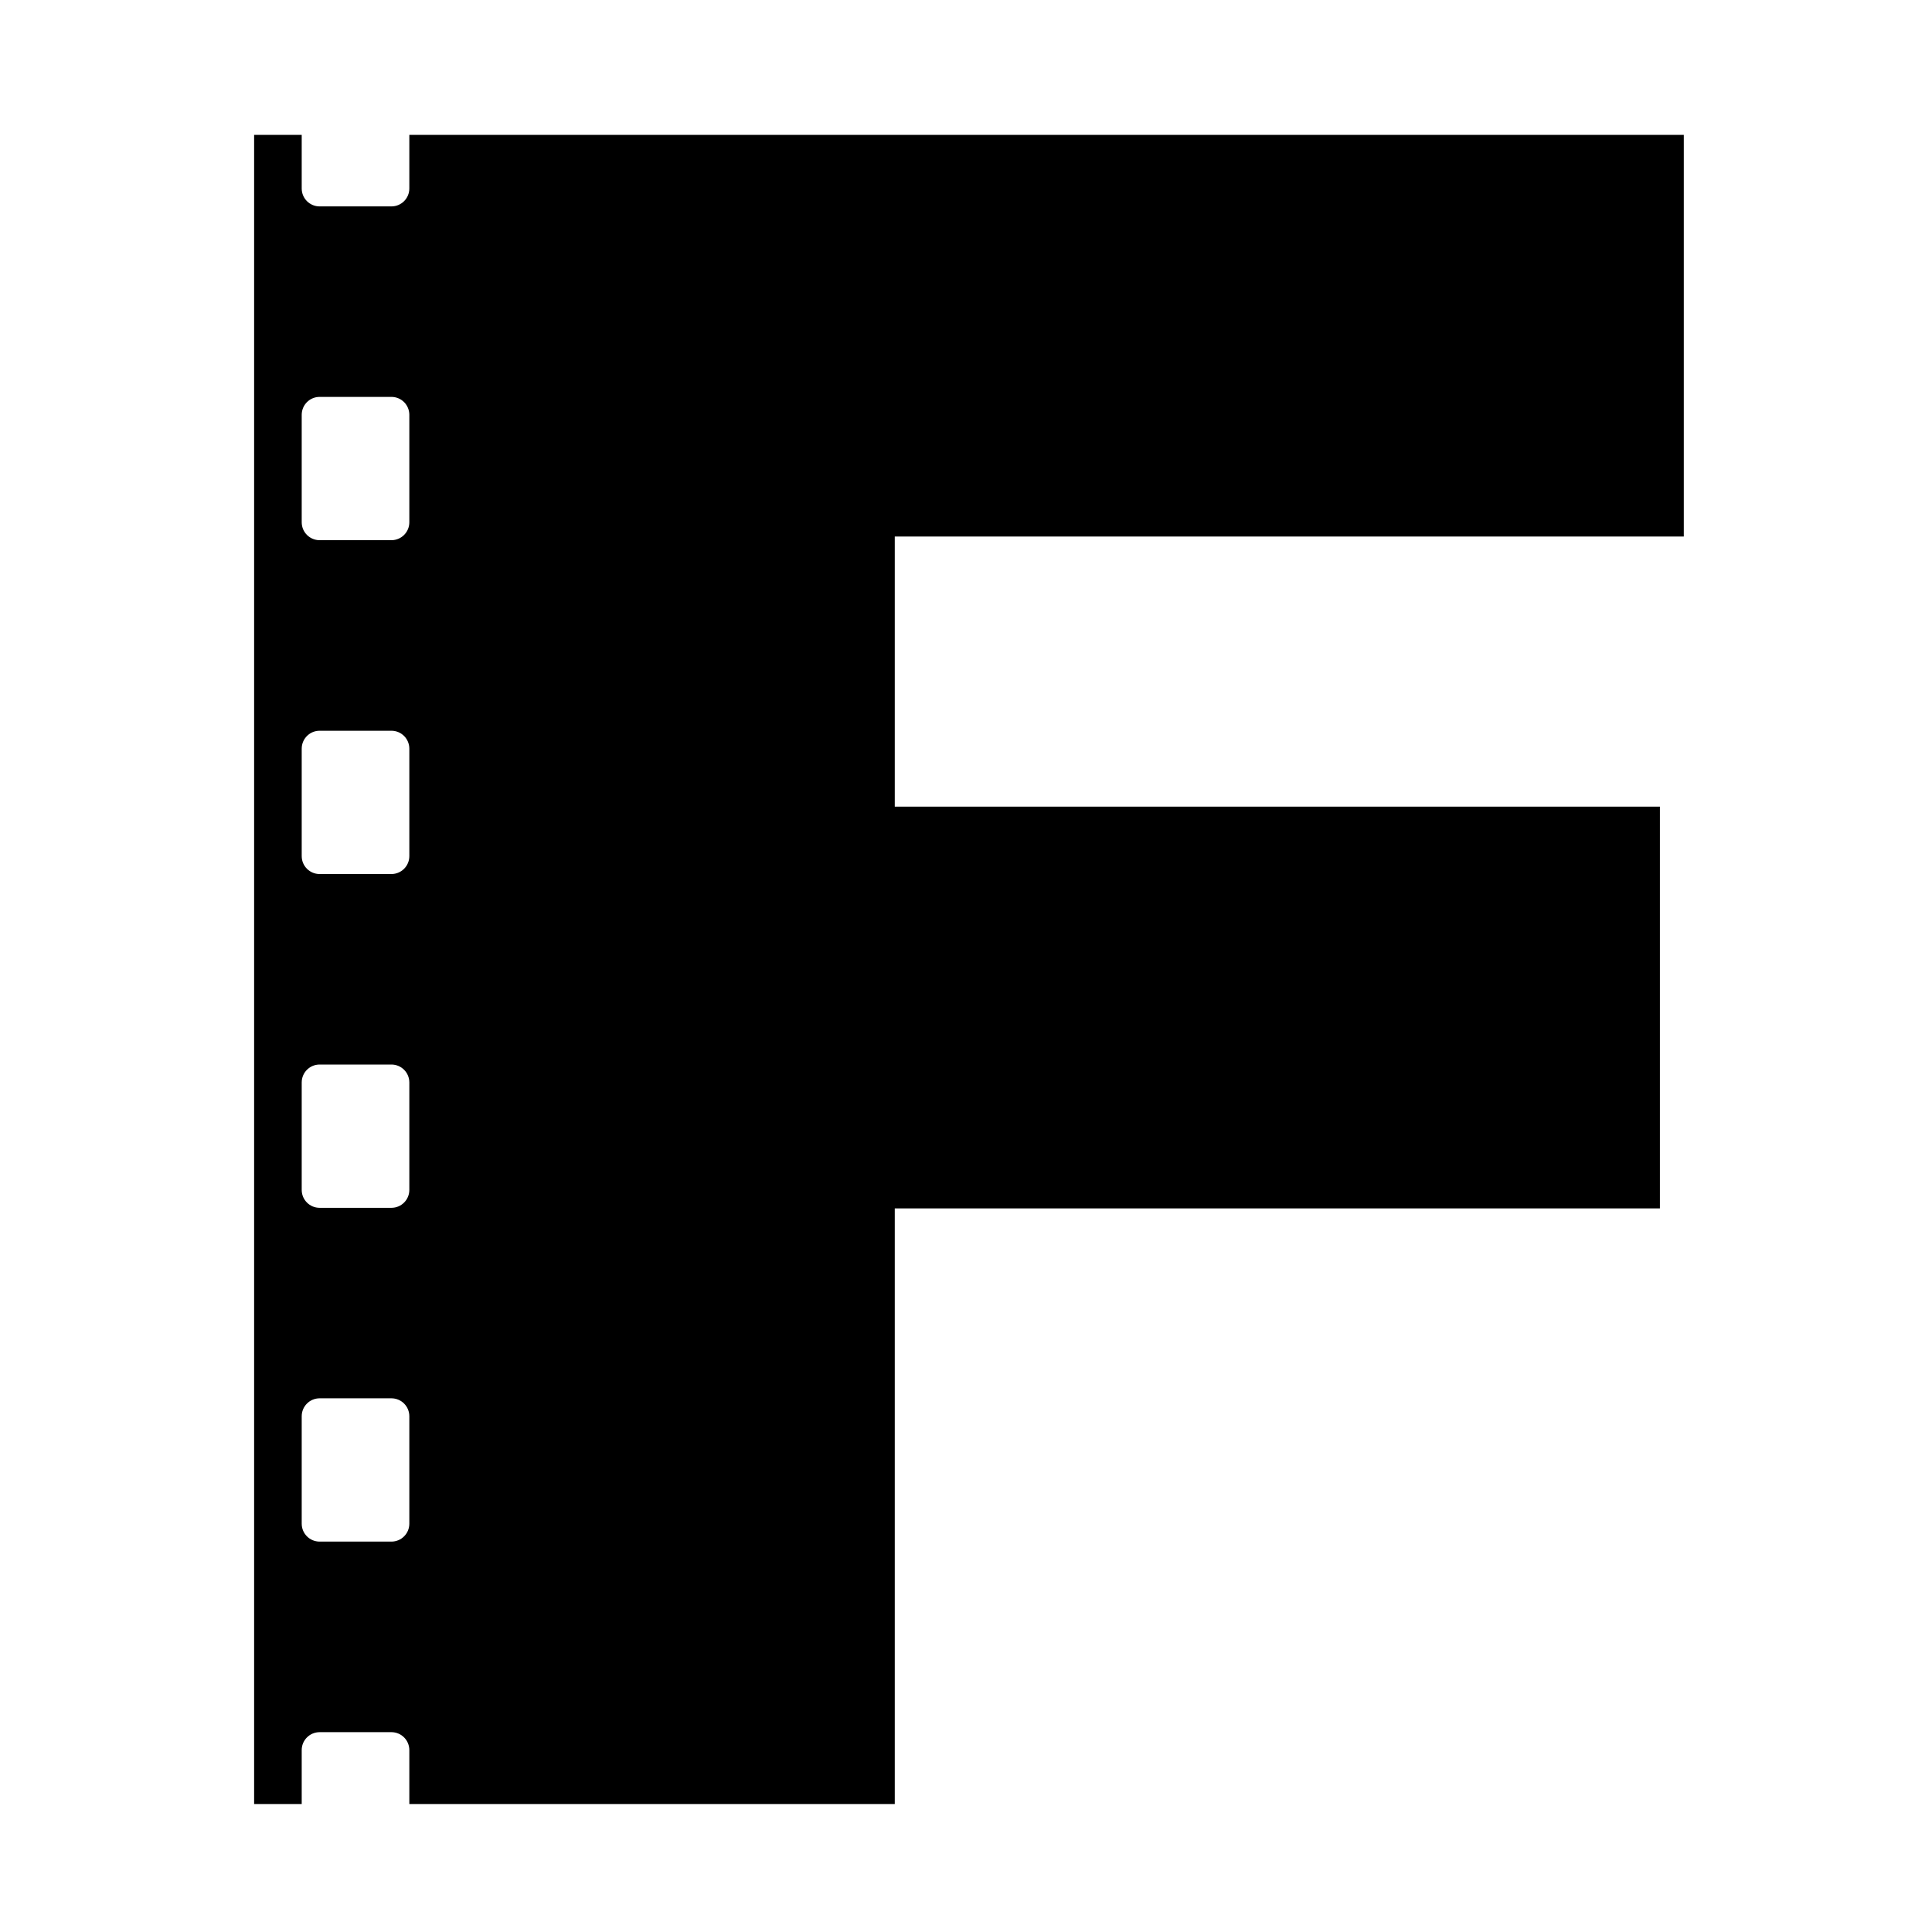 <?xml version="1.0" encoding="UTF-8"?> <svg xmlns="http://www.w3.org/2000/svg" id="Foreground" viewBox="0 0 300 300"><path d="M46.85,64.41v16.69c0,1.53,1.24,2.78,2.78,2.78h11.15c1.53,0,2.78-1.24,2.78-2.78v-16.69c0-1.53-1.24-2.78-2.78-2.78h-11.15c-1.53,0-2.78,1.24-2.78,2.78ZM46.85,116.25v16.69c0,1.53,1.24,2.78,2.78,2.78h11.15c1.53,0,2.78-1.24,2.78-2.78v-16.69c0-1.53-1.24-2.78-2.78-2.78h-11.15c-1.53,0-2.78,1.24-2.78,2.78ZM46.85,168.08v16.69c0,1.53,1.24,2.78,2.78,2.78h11.15c1.53,0,2.78-1.24,2.78-2.78v-16.69c0-1.53-1.24-2.78-2.78-2.78h-11.15c-1.53,0-2.78,1.24-2.78,2.78ZM46.85,219.91v16.69c0,1.53,1.24,2.78,2.78,2.78h11.15c1.53,0,2.78-1.24,2.78-2.78v-16.69c0-1.53-1.24-2.78-2.78-2.78h-11.15c-1.53,0-2.78,1.24-2.78,2.78ZM261.46,20.94v62.37h-122.52v41.95h118.81v62.38h-118.81v92.49H63.56v-8.38c0-1.53-1.24-2.78-2.78-2.78h-11.15c-1.53,0-2.78,1.24-2.78,2.78v8.38h-7.39V20.94h7.39v8.33c0,1.53,1.24,2.78,2.78,2.78h11.15c1.53,0,2.78-1.24,2.78-2.78v-8.33h197.9Z"></path></svg> 